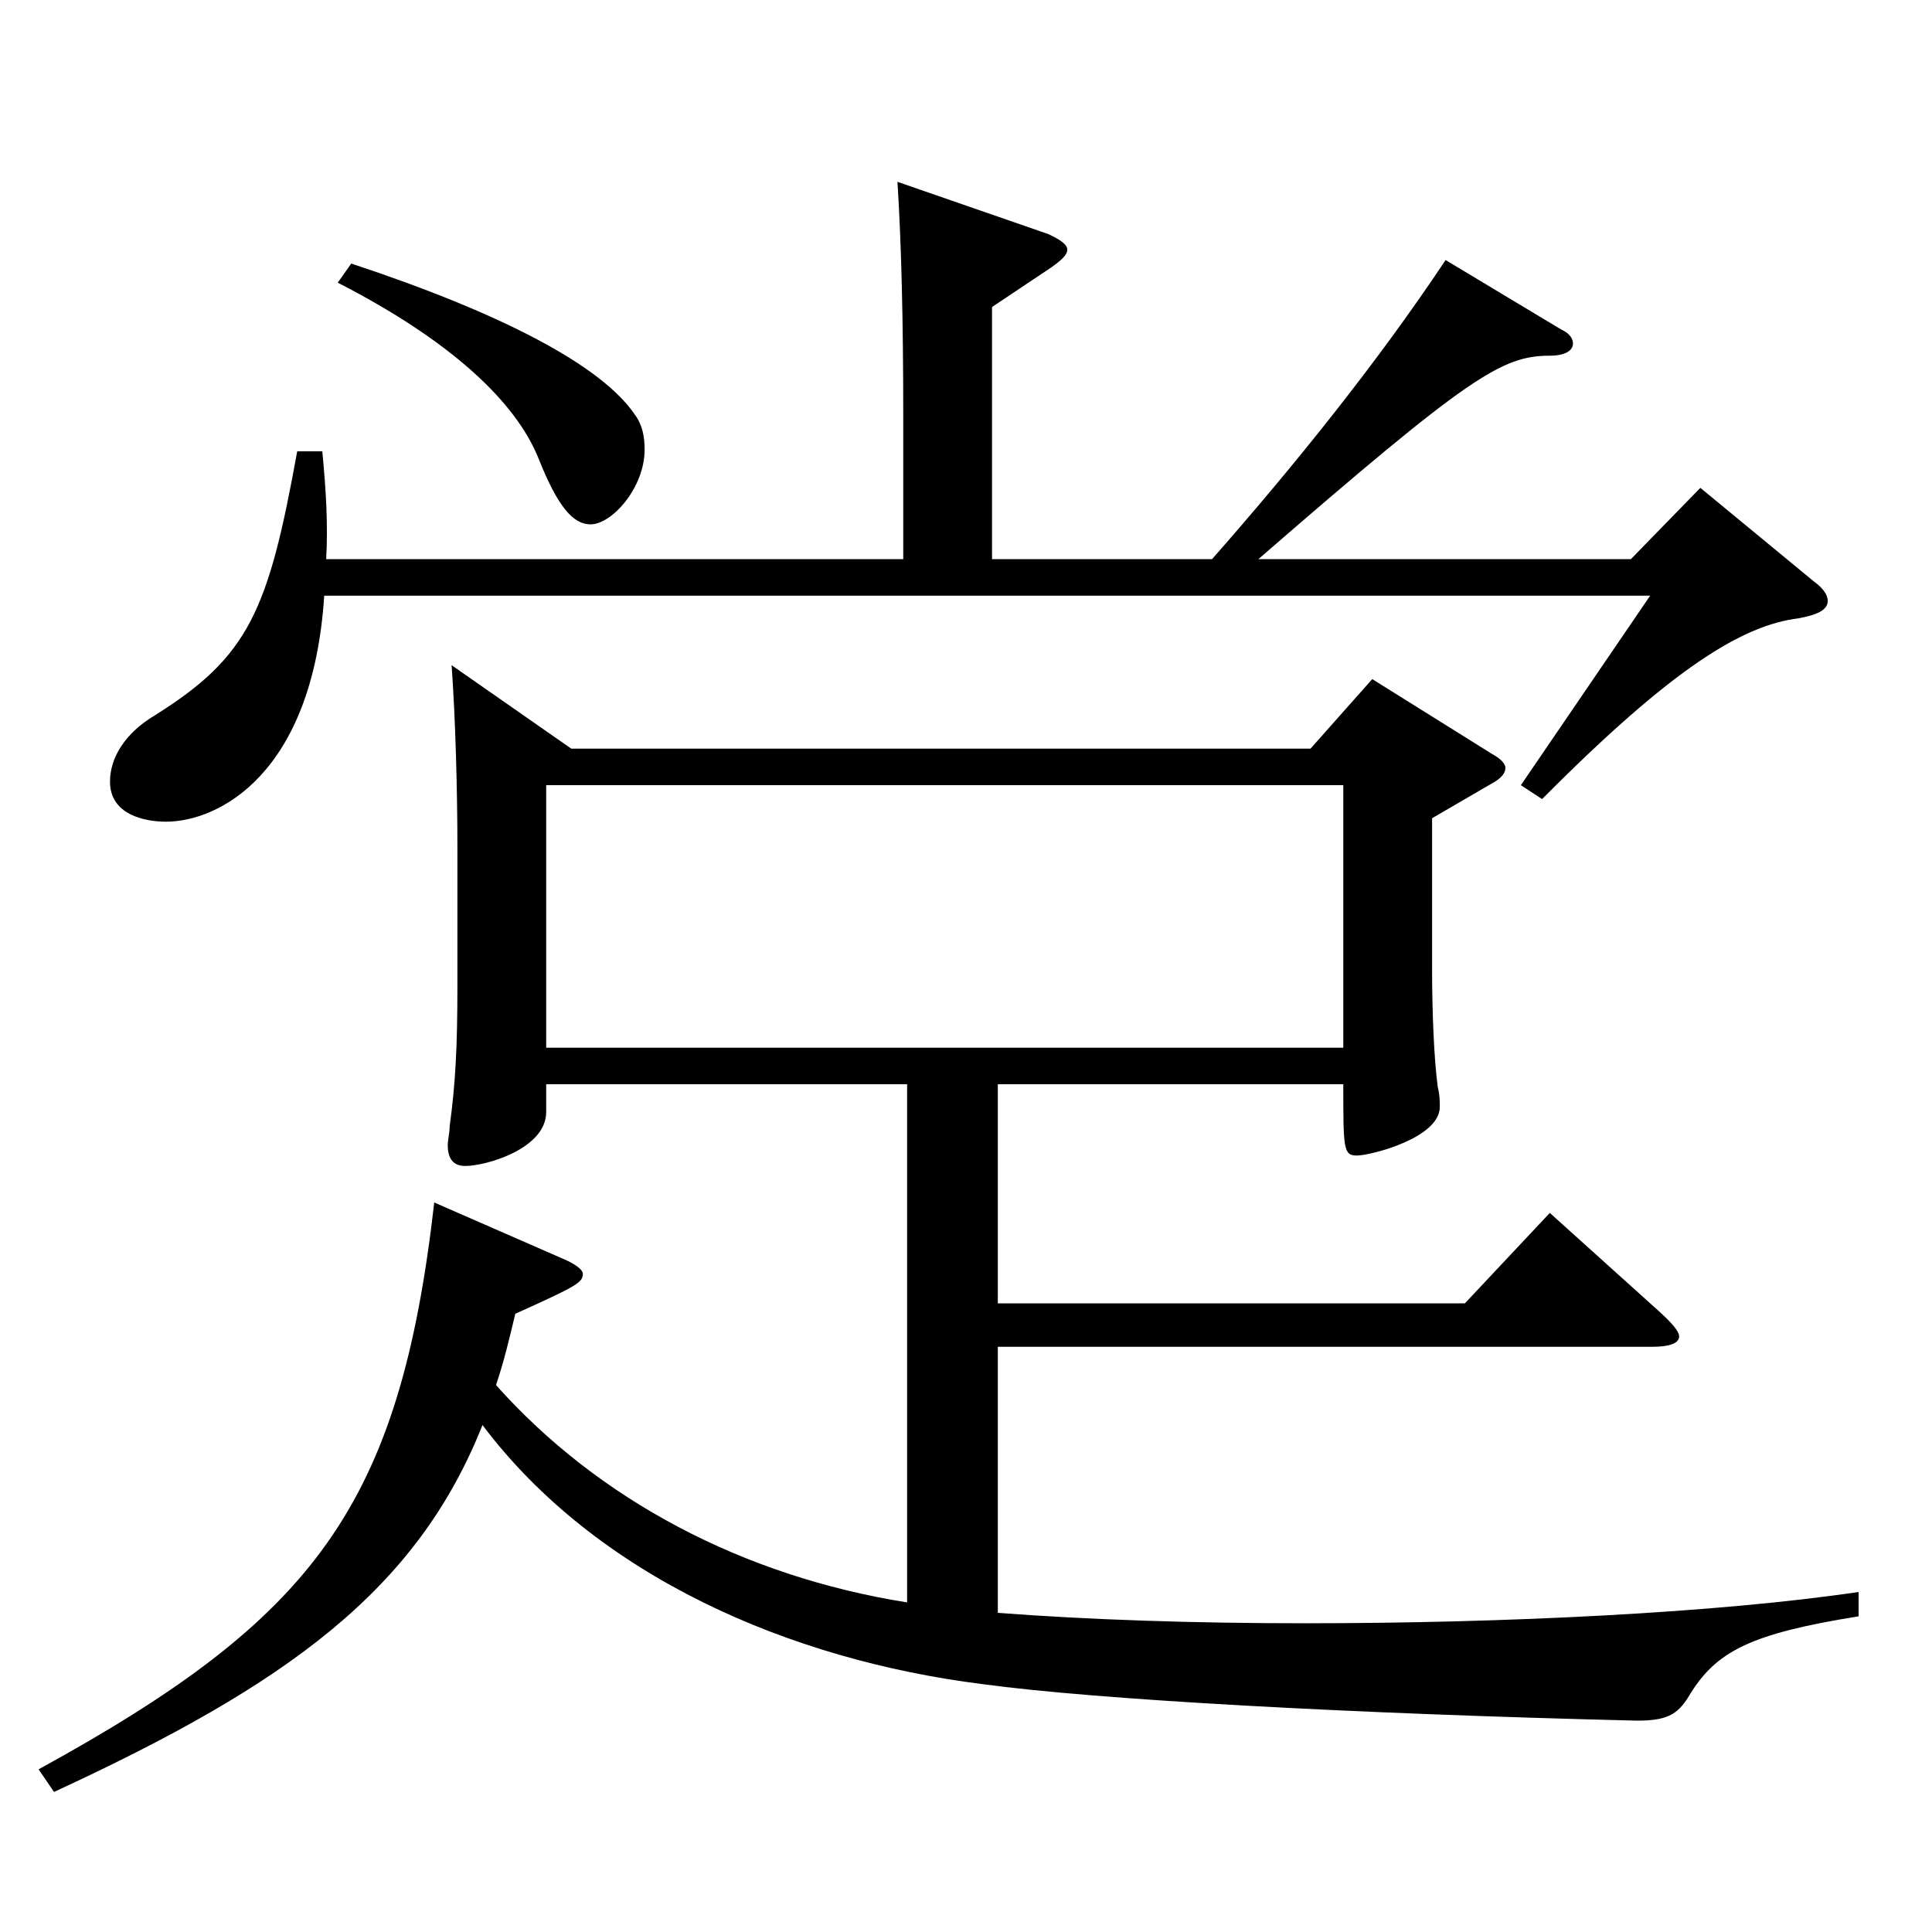 <?xml version="1.0" encoding="utf-8"?>
<!-- Generator: Adobe Illustrator 16.0.0, SVG Export Plug-In . SVG Version: 6.00 Build 0)  -->
<!DOCTYPE svg PUBLIC "-//W3C//DTD SVG 1.1//EN" "http://www.w3.org/Graphics/SVG/1.1/DTD/svg11.dtd">
<svg version="1.1" id="图层_1" xmlns="http://www.w3.org/2000/svg" xmlns:xlink="http://www.w3.org/1999/xlink" x="0px" y="0px"
	 width="1000px" height="1000px" viewBox="0 0 1000 1000" enable-background="new 0 0 1000 1000" xml:space="preserve">
<path d="M295.692,387.507h382.615l31.967-36l61.938,38.7c4.994,2.7,6.992,5.4,6.992,7.2c0,2.7-1.998,5.399-6.992,8.1l-30.97,18v78.3
	c0,21.6,1,46.799,2.997,61.199c0.999,3.6,0.999,7.2,0.999,9.9c0,16.199-35.963,25.199-42.956,25.199s-6.993-3.6-6.993-36.899
	H516.471v113.399h241.756l43.956-46.8l55.943,50.399c6.993,6.3,10.988,10.8,10.988,13.5c0,3.6-4.994,5.399-13.985,5.399H516.471
	v137.699c46.952,3.601,101.896,5.4,158.84,5.4c103.895,0,213.784-5.4,286.711-16.2v12.6c-55.944,9-73.926,18-87.912,41.4
	c-5.993,9.899-11.987,12.6-26.973,12.6c-147.851-3.6-278.719-10.8-338.658-18.899c-99.899-12.601-199.799-55.8-258.739-134.1
	c-33.966,85.5-100.898,134.1-221.776,189.898l-7.992-11.699c142.856-78.3,186.812-135.899,204.794-293.398l67.932,29.7
	c5.993,2.7,8.99,5.399,8.99,7.2c0,4.499-2.997,6.3-34.965,20.699c-2.997,12.601-5.993,25.2-9.989,36.9
	c52.946,59.399,127.871,98.999,212.785,112.499V561.206H282.706v14.399c0,18.9-30.969,27.9-41.958,27.9
	c-5.994,0-8.991-3.601-8.991-10.8c0-2.7,0.999-6.301,0.999-9.9c2.997-21.6,3.996-41.399,3.996-71.999v-72
	c0-29.7-0.999-66.6-2.997-94.499L295.692,387.507z M166.823,233.608c1.997,20.699,2.996,38.699,1.997,55.8H467.52v-73.8
	c0-50.399-0.999-90-2.997-121.499l77.922,27c5.994,2.699,9.989,5.399,9.989,8.1s-2.997,5.399-7.991,9l-30.969,20.699v130.5h113.885
	c41.958-47.7,84.914-100.8,120.878-154.8l59.939,36c3.996,1.8,5.994,4.5,5.994,7.2c0,3.6-3.996,6.3-11.987,6.3
	c-24.976,0-41.958,10.8-150.849,105.3H844.14l35.964-36.9l58.94,48.6c4.995,3.601,6.993,7.2,6.993,9.9c0,4.5-4.995,7.199-14.984,9
	c-28.972,3.6-64.935,25.199-132.866,93.599l-10.989-7.199l66.933-98.1H167.821c-5.993,92.699-54.944,116.999-81.917,116.999
	c-10.989,0-28.971-3.6-28.971-20.699c0-12.601,7.992-25.2,22.977-34.2c48.951-30.6,58.94-54,73.926-136.799H166.823z
	 M181.808,136.409c78.921,26.1,129.869,53.1,146.852,78.299c3.996,5.4,4.995,11.7,4.995,18c0,19.8-16.982,38.7-27.972,38.7
	c-8.991,0-16.982-9-26.973-34.2c-11.988-29.7-45.954-61.199-103.896-90.899L181.808,136.409z M695.29,542.306V406.407H282.706
	v135.898H695.29z"/>
</svg>
